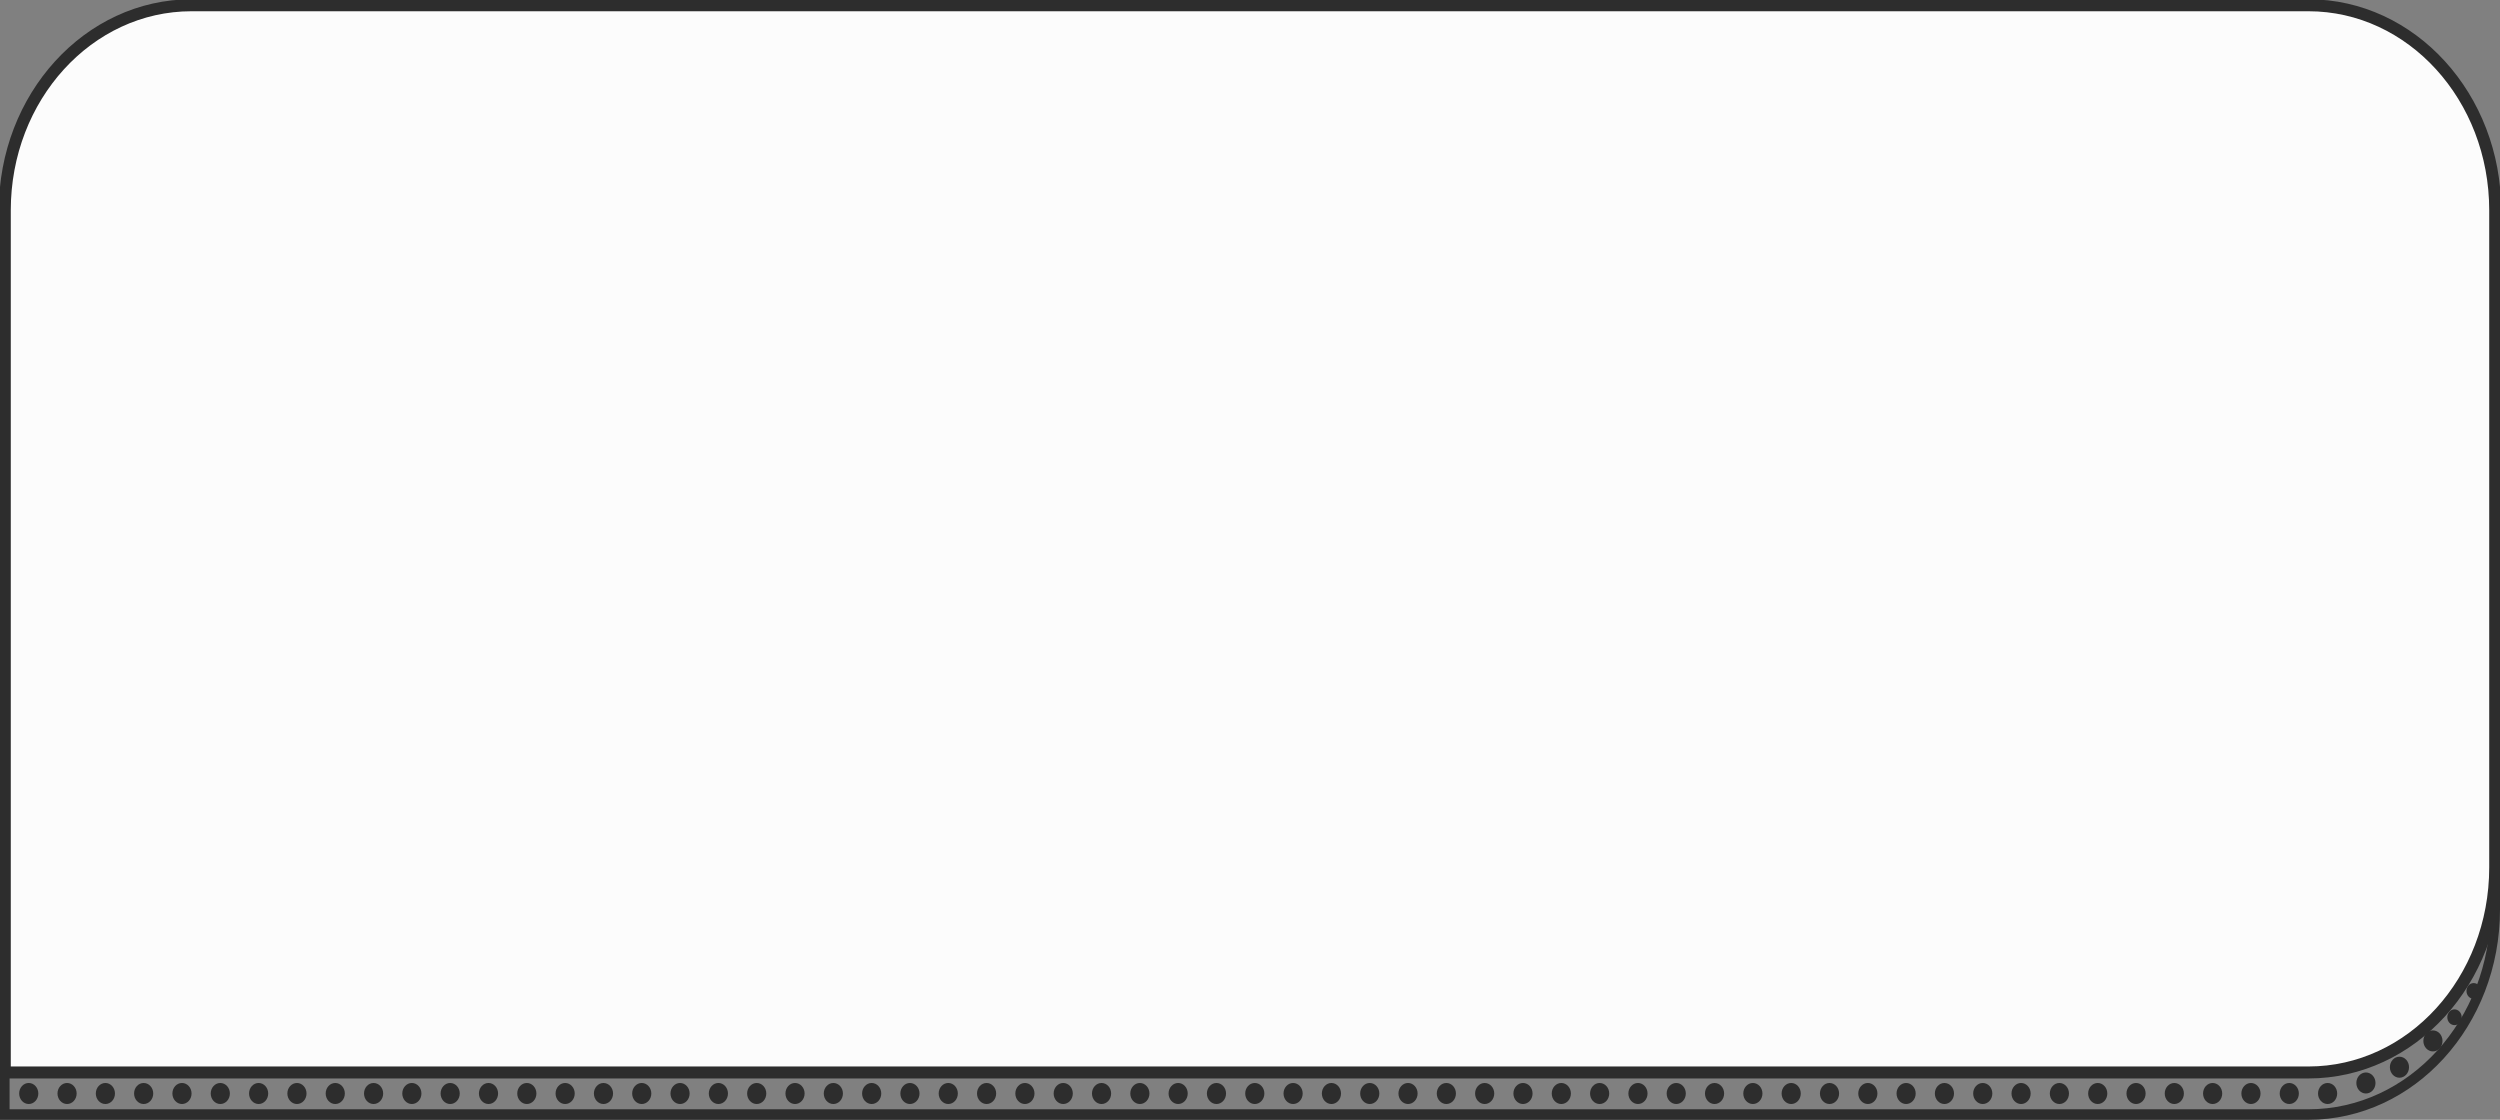 <?xml version="1.0" encoding="UTF-8"?> <svg xmlns="http://www.w3.org/2000/svg" width="384" height="172" viewBox="0 0 384 172" fill="none"><rect x="0" y="0" width="384" height="172" fill="#808080" stroke="none"/> <g clip-path="url(#clip0_6_1170)"> <path d="M29.423 0.808H354.576C370.42 0.808 383.264 14.907 383.264 32.298V133.24C383.264 150.632 370.42 164.731 354.576 164.731H0.736V32.298C0.736 14.907 13.58 0.808 29.423 0.808Z" fill="#FCFCFC" stroke="#2D2D2D" stroke-width="1.84"></path> <path fill-rule="evenodd" clip-rule="evenodd" d="M0 128.394V172H354.577C370.828 172 384 157.541 384 139.702V128.394H382.528V139.702C382.528 156.645 370.012 170.385 354.577 170.385H1.472V128.394H0Z" fill="#2D2D2D"></path> <path d="M4.415 169.577C5.227 169.577 5.886 168.854 5.886 167.962C5.886 167.07 5.227 166.346 4.415 166.346C3.602 166.346 2.943 167.07 2.943 167.962C2.943 168.854 3.602 169.577 4.415 169.577Z" fill="#2D2D2D"></path> <path d="M10.301 169.577C11.114 169.577 11.773 168.854 11.773 167.962C11.773 167.07 11.114 166.346 10.301 166.346C9.488 166.346 8.83 167.07 8.83 167.962C8.83 168.854 9.488 169.577 10.301 169.577Z" fill="#2D2D2D"></path> <path d="M16.188 169.577C17 169.577 17.659 168.854 17.659 167.962C17.659 167.07 17 166.346 16.188 166.346C15.375 166.346 14.716 167.07 14.716 167.962C14.716 168.854 15.375 169.577 16.188 169.577Z" fill="#2D2D2D"></path> <path d="M22.066 169.577C22.878 169.577 23.537 168.854 23.537 167.962C23.537 167.07 22.878 166.346 22.066 166.346C21.253 166.346 20.594 167.07 20.594 167.962C20.594 168.854 21.253 169.577 22.066 169.577Z" fill="#2D2D2D"></path> <path d="M27.952 169.577C28.765 169.577 29.424 168.854 29.424 167.962C29.424 167.07 28.765 166.346 27.952 166.346C27.139 166.346 26.48 167.07 26.48 167.962C26.48 168.854 27.139 169.577 27.952 169.577Z" fill="#2D2D2D"></path> <path d="M33.838 169.577C34.651 169.577 35.31 168.854 35.31 167.962C35.31 167.07 34.651 166.346 33.838 166.346C33.026 166.346 32.367 167.07 32.367 167.962C32.367 168.854 33.026 169.577 33.838 169.577Z" fill="#2D2D2D"></path> <path d="M39.725 169.577C40.537 169.577 41.196 168.854 41.196 167.962C41.196 167.07 40.537 166.346 39.725 166.346C38.912 166.346 38.253 167.07 38.253 167.962C38.253 168.854 38.912 169.577 39.725 169.577Z" fill="#2D2D2D"></path> <path d="M45.611 169.577C46.423 169.577 47.082 168.854 47.082 167.962C47.082 167.07 46.423 166.346 45.611 166.346C44.798 166.346 44.139 167.07 44.139 167.962C44.139 168.854 44.798 169.577 45.611 169.577Z" fill="#2D2D2D"></path> <path d="M51.497 169.577C52.31 169.577 52.968 168.854 52.968 167.962C52.968 167.07 52.31 166.346 51.497 166.346C50.684 166.346 50.025 167.07 50.025 167.962C50.025 168.854 50.684 169.577 51.497 169.577Z" fill="#2D2D2D"></path> <path d="M57.383 169.577C58.196 169.577 58.855 168.854 58.855 167.962C58.855 167.07 58.196 166.346 57.383 166.346C56.571 166.346 55.912 167.07 55.912 167.962C55.912 168.854 56.571 169.577 57.383 169.577Z" fill="#2D2D2D"></path> <path d="M63.261 169.577C64.074 169.577 64.733 168.854 64.733 167.962C64.733 167.07 64.074 166.346 63.261 166.346C62.449 166.346 61.79 167.07 61.79 167.962C61.79 168.854 62.449 169.577 63.261 169.577Z" fill="#2D2D2D"></path> <path d="M69.148 169.577C69.96 169.577 70.619 168.854 70.619 167.962C70.619 167.07 69.96 166.346 69.148 166.346C68.335 166.346 67.676 167.07 67.676 167.962C67.676 168.854 68.335 169.577 69.148 169.577Z" fill="#2D2D2D"></path> <path d="M75.034 169.577C75.847 169.577 76.506 168.854 76.506 167.962C76.506 167.07 75.847 166.346 75.034 166.346C74.221 166.346 73.562 167.07 73.562 167.962C73.562 168.854 74.221 169.577 75.034 169.577Z" fill="#2D2D2D"></path> <path d="M80.92 169.577C81.733 169.577 82.392 168.854 82.392 167.962C82.392 167.07 81.733 166.346 80.92 166.346C80.108 166.346 79.449 167.07 79.449 167.962C79.449 168.854 80.108 169.577 80.92 169.577Z" fill="#2D2D2D"></path> <path d="M86.807 169.577C87.62 169.577 88.278 168.854 88.278 167.962C88.278 167.07 87.62 166.346 86.807 166.346C85.994 166.346 85.335 167.07 85.335 167.962C85.335 168.854 85.994 169.577 86.807 169.577Z" fill="#2D2D2D"></path> <path d="M92.693 169.577C93.506 169.577 94.165 168.854 94.165 167.962C94.165 167.07 93.506 166.346 92.693 166.346C91.88 166.346 91.222 167.07 91.222 167.962C91.222 168.854 91.88 169.577 92.693 169.577Z" fill="#2D2D2D"></path> <path d="M98.571 169.577C99.384 169.577 100.043 168.854 100.043 167.962C100.043 167.07 99.384 166.346 98.571 166.346C97.758 166.346 97.1 167.07 97.1 167.962C97.1 168.854 97.758 169.577 98.571 169.577Z" fill="#2D2D2D"></path> <path d="M104.458 169.577C105.27 169.577 105.929 168.854 105.929 167.962C105.929 167.07 105.27 166.346 104.458 166.346C103.645 166.346 102.986 167.07 102.986 167.962C102.986 168.854 103.645 169.577 104.458 169.577Z" fill="#2D2D2D"></path> <path d="M110.344 169.577C111.157 169.577 111.816 168.854 111.816 167.962C111.816 167.07 111.157 166.346 110.344 166.346C109.531 166.346 108.872 167.07 108.872 167.962C108.872 168.854 109.531 169.577 110.344 169.577Z" fill="#2D2D2D"></path> <path d="M116.23 169.577C117.043 169.577 117.702 168.854 117.702 167.962C117.702 167.07 117.043 166.346 116.23 166.346C115.418 166.346 114.759 167.07 114.759 167.962C114.759 168.854 115.418 169.577 116.23 169.577Z" fill="#2D2D2D"></path> <path d="M122.116 169.577C122.929 169.577 123.588 168.854 123.588 167.962C123.588 167.07 122.929 166.346 122.116 166.346C121.303 166.346 120.645 167.07 120.645 167.962C120.645 168.854 121.303 169.577 122.116 169.577Z" fill="#2D2D2D"></path> <path d="M128.003 169.577C128.815 169.577 129.474 168.854 129.474 167.962C129.474 167.07 128.815 166.346 128.003 166.346C127.19 166.346 126.531 167.07 126.531 167.962C126.531 168.854 127.19 169.577 128.003 169.577Z" fill="#2D2D2D"></path> <path d="M133.889 169.577C134.702 169.577 135.361 168.854 135.361 167.962C135.361 167.07 134.702 166.346 133.889 166.346C133.076 166.346 132.417 167.07 132.417 167.962C132.417 168.854 133.076 169.577 133.889 169.577Z" fill="#2D2D2D"></path> <path d="M139.767 169.577C140.58 169.577 141.239 168.854 141.239 167.962C141.239 167.07 140.58 166.346 139.767 166.346C138.954 166.346 138.295 167.07 138.295 167.962C138.295 168.854 138.954 169.577 139.767 169.577Z" fill="#2D2D2D"></path> <path d="M145.653 169.577C146.466 169.577 147.125 168.854 147.125 167.962C147.125 167.07 146.466 166.346 145.653 166.346C144.841 166.346 144.182 167.07 144.182 167.962C144.182 168.854 144.841 169.577 145.653 169.577Z" fill="#2D2D2D"></path> <path d="M151.54 169.577C152.352 169.577 153.011 168.854 153.011 167.962C153.011 167.07 152.352 166.346 151.54 166.346C150.727 166.346 150.068 167.07 150.068 167.962C150.068 168.854 150.727 169.577 151.54 169.577Z" fill="#2D2D2D"></path> <path d="M157.426 169.577C158.239 169.577 158.898 168.854 158.898 167.962C158.898 167.07 158.239 166.346 157.426 166.346C156.613 166.346 155.955 167.07 155.955 167.962C155.955 168.854 156.613 169.577 157.426 169.577Z" fill="#2D2D2D"></path> <path d="M163.312 169.577C164.125 169.577 164.784 168.854 164.784 167.962C164.784 167.07 164.125 166.346 163.312 166.346C162.5 166.346 161.841 167.07 161.841 167.962C161.841 168.854 162.5 169.577 163.312 169.577Z" fill="#2D2D2D"></path> <path d="M169.199 169.577C170.012 169.577 170.67 168.854 170.67 167.962C170.67 167.07 170.012 166.346 169.199 166.346C168.386 166.346 167.727 167.07 167.727 167.962C167.727 168.854 168.386 169.577 169.199 169.577Z" fill="#2D2D2D"></path> <path d="M175.085 169.577C175.898 169.577 176.556 168.854 176.556 167.962C176.556 167.07 175.898 166.346 175.085 166.346C174.272 166.346 173.613 167.07 173.613 167.962C173.613 168.854 174.272 169.577 175.085 169.577Z" fill="#2D2D2D"></path> <path d="M180.963 169.577C181.776 169.577 182.435 168.854 182.435 167.962C182.435 167.07 181.776 166.346 180.963 166.346C180.151 166.346 179.492 167.07 179.492 167.962C179.492 168.854 180.151 169.577 180.963 169.577Z" fill="#2D2D2D"></path> <path d="M186.85 169.577C187.662 169.577 188.321 168.854 188.321 167.962C188.321 167.07 187.662 166.346 186.85 166.346C186.037 166.346 185.378 167.07 185.378 167.962C185.378 168.854 186.037 169.577 186.85 169.577Z" fill="#2D2D2D"></path> <path d="M192.736 169.577C193.548 169.577 194.207 168.854 194.207 167.962C194.207 167.07 193.548 166.346 192.736 166.346C191.923 166.346 191.264 167.07 191.264 167.962C191.264 168.854 191.923 169.577 192.736 169.577Z" fill="#2D2D2D"></path> <path d="M198.622 169.577C199.435 169.577 200.093 168.854 200.093 167.962C200.093 167.07 199.435 166.346 198.622 166.346C197.809 166.346 197.15 167.07 197.15 167.962C197.15 168.854 197.809 169.577 198.622 169.577Z" fill="#2D2D2D"></path> <path d="M204.508 169.577C205.321 169.577 205.98 168.854 205.98 167.962C205.98 167.07 205.321 166.346 204.508 166.346C203.696 166.346 203.037 167.07 203.037 167.962C203.037 168.854 203.696 169.577 204.508 169.577Z" fill="#2D2D2D"></path> <path d="M210.395 169.577C211.207 169.577 211.866 168.854 211.866 167.962C211.866 167.07 211.207 166.346 210.395 166.346C209.582 166.346 208.923 167.07 208.923 167.962C208.923 168.854 209.582 169.577 210.395 169.577Z" fill="#2D2D2D"></path> <path d="M216.273 169.577C217.085 169.577 217.744 168.854 217.744 167.962C217.744 167.07 217.085 166.346 216.273 166.346C215.46 166.346 214.801 167.07 214.801 167.962C214.801 168.854 215.46 169.577 216.273 169.577Z" fill="#2D2D2D"></path> <path d="M222.159 169.577C222.972 169.577 223.631 168.854 223.631 167.962C223.631 167.07 222.972 166.346 222.159 166.346C221.346 166.346 220.688 167.07 220.688 167.962C220.688 168.854 221.346 169.577 222.159 169.577Z" fill="#2D2D2D"></path> <path d="M228.045 169.577C228.858 169.577 229.517 168.854 229.517 167.962C229.517 167.07 228.858 166.346 228.045 166.346C227.233 166.346 226.574 167.07 226.574 167.962C226.574 168.854 227.233 169.577 228.045 169.577Z" fill="#2D2D2D"></path> <path d="M233.932 169.577C234.745 169.577 235.403 168.854 235.403 167.962C235.403 167.07 234.745 166.346 233.932 166.346C233.119 166.346 232.46 167.07 232.46 167.962C232.46 168.854 233.119 169.577 233.932 169.577Z" fill="#2D2D2D"></path> <path d="M239.818 169.577C240.631 169.577 241.29 168.854 241.29 167.962C241.29 167.07 240.631 166.346 239.818 166.346C239.005 166.346 238.347 167.07 238.347 167.962C238.347 168.854 239.005 169.577 239.818 169.577Z" fill="#2D2D2D"></path> <path d="M245.705 169.577C246.517 169.577 247.176 168.854 247.176 167.962C247.176 167.07 246.517 166.346 245.705 166.346C244.892 166.346 244.233 167.07 244.233 167.962C244.233 168.854 244.892 169.577 245.705 169.577Z" fill="#2D2D2D"></path> <path d="M251.59 169.577C252.403 169.577 253.062 168.854 253.062 167.962C253.062 167.07 252.403 166.346 251.59 166.346C250.778 166.346 250.119 167.07 250.119 167.962C250.119 168.854 250.778 169.577 251.59 169.577Z" fill="#2D2D2D"></path> <path d="M257.469 169.577C258.282 169.577 258.941 168.854 258.941 167.962C258.941 167.07 258.282 166.346 257.469 166.346C256.656 166.346 255.997 167.07 255.997 167.962C255.997 168.854 256.656 169.577 257.469 169.577Z" fill="#2D2D2D"></path> <path d="M263.355 169.577C264.168 169.577 264.827 168.854 264.827 167.962C264.827 167.07 264.168 166.346 263.355 166.346C262.543 166.346 261.884 167.07 261.884 167.962C261.884 168.854 262.543 169.577 263.355 169.577Z" fill="#2D2D2D"></path> <path d="M269.242 169.577C270.054 169.577 270.713 168.854 270.713 167.962C270.713 167.07 270.054 166.346 269.242 166.346C268.429 166.346 267.77 167.07 267.77 167.962C267.77 168.854 268.429 169.577 269.242 169.577Z" fill="#2D2D2D"></path> <path d="M275.128 169.577C275.94 169.577 276.599 168.854 276.599 167.962C276.599 167.07 275.94 166.346 275.128 166.346C274.315 166.346 273.656 167.07 273.656 167.962C273.656 168.854 274.315 169.577 275.128 169.577Z" fill="#2D2D2D"></path> <path d="M281.014 169.577C281.827 169.577 282.486 168.854 282.486 167.962C282.486 167.07 281.827 166.346 281.014 166.346C280.201 166.346 279.542 167.07 279.542 167.962C279.542 168.854 280.201 169.577 281.014 169.577Z" fill="#2D2D2D"></path> <path d="M286.9 169.577C287.713 169.577 288.372 168.854 288.372 167.962C288.372 167.07 287.713 166.346 286.9 166.346C286.088 166.346 285.429 167.07 285.429 167.962C285.429 168.854 286.088 169.577 286.9 169.577Z" fill="#2D2D2D"></path> <path d="M292.778 169.577C293.591 169.577 294.25 168.854 294.25 167.962C294.25 167.07 293.591 166.346 292.778 166.346C291.966 166.346 291.307 167.07 291.307 167.962C291.307 168.854 291.966 169.577 292.778 169.577Z" fill="#2D2D2D"></path> <path d="M298.665 169.577C299.477 169.577 300.136 168.854 300.136 167.962C300.136 167.07 299.477 166.346 298.665 166.346C297.852 166.346 297.193 167.07 297.193 167.962C297.193 168.854 297.852 169.577 298.665 169.577Z" fill="#2D2D2D"></path> <path d="M304.551 169.577C305.364 169.577 306.023 168.854 306.023 167.962C306.023 167.07 305.364 166.346 304.551 166.346C303.738 166.346 303.08 167.07 303.08 167.962C303.08 168.854 303.738 169.577 304.551 169.577Z" fill="#2D2D2D"></path> <path d="M310.438 169.577C311.25 169.577 311.909 168.854 311.909 167.962C311.909 167.07 311.25 166.346 310.438 166.346C309.625 166.346 308.966 167.07 308.966 167.962C308.966 168.854 309.625 169.577 310.438 169.577Z" fill="#2D2D2D"></path> <path d="M316.324 169.577C317.137 169.577 317.795 168.854 317.795 167.962C317.795 167.07 317.137 166.346 316.324 166.346C315.511 166.346 314.852 167.07 314.852 167.962C314.852 168.854 315.511 169.577 316.324 169.577Z" fill="#2D2D2D"></path> <path d="M322.21 169.577C323.023 169.577 323.682 168.854 323.682 167.962C323.682 167.07 323.023 166.346 322.21 166.346C321.397 166.346 320.739 167.07 320.739 167.962C320.739 168.854 321.397 169.577 322.21 169.577Z" fill="#2D2D2D"></path> <path d="M328.096 169.577C328.909 169.577 329.568 168.854 329.568 167.962C329.568 167.07 328.909 166.346 328.096 166.346C327.283 166.346 326.625 167.07 326.625 167.962C326.625 168.854 327.283 169.577 328.096 169.577Z" fill="#2D2D2D"></path> <path d="M333.975 169.577C334.787 169.577 335.446 168.854 335.446 167.962C335.446 167.07 334.787 166.346 333.975 166.346C333.162 166.346 332.503 167.07 332.503 167.962C332.503 168.854 333.162 169.577 333.975 169.577Z" fill="#2D2D2D"></path> <path d="M339.861 169.577C340.674 169.577 341.333 168.854 341.333 167.962C341.333 167.07 340.674 166.346 339.861 166.346C339.048 166.346 338.389 167.07 338.389 167.962C338.389 168.854 339.048 169.577 339.861 169.577Z" fill="#2D2D2D"></path> <path d="M345.747 169.577C346.56 169.577 347.219 168.854 347.219 167.962C347.219 167.07 346.56 166.346 345.747 166.346C344.934 166.346 344.275 167.07 344.275 167.962C344.275 168.854 344.934 169.577 345.747 169.577Z" fill="#2D2D2D"></path> <path d="M351.633 169.577C352.446 169.577 353.105 168.854 353.105 167.962C353.105 167.07 352.446 166.346 351.633 166.346C350.821 166.346 350.162 167.07 350.162 167.962C350.162 168.854 350.821 169.577 351.633 169.577Z" fill="#2D2D2D"></path> <path d="M357.52 169.577C358.332 169.577 358.991 168.854 358.991 167.962C358.991 167.07 358.332 166.346 357.52 166.346C356.707 166.346 356.048 167.07 356.048 167.962C356.048 168.854 356.707 169.577 357.52 169.577Z" fill="#2D2D2D"></path> <path d="M363.406 167.962C364.219 167.962 364.878 167.238 364.878 166.346C364.878 165.454 364.219 164.731 363.406 164.731C362.593 164.731 361.934 165.454 361.934 166.346C361.934 167.238 362.593 167.962 363.406 167.962Z" fill="#2D2D2D"></path> <path d="M368.556 165.539C369.369 165.539 370.028 164.815 370.028 163.923C370.028 163.031 369.369 162.308 368.556 162.308C367.744 162.308 367.085 163.031 367.085 163.923C367.085 164.815 367.744 165.539 368.556 165.539Z" fill="#2D2D2D"></path> <path d="M373.699 161.5C374.512 161.5 375.17 160.777 375.17 159.885C375.17 158.993 374.512 158.27 373.699 158.27C372.886 158.27 372.227 158.993 372.227 159.885C372.227 160.777 372.886 161.5 373.699 161.5Z" fill="#2D2D2D"></path> <path d="M377.01 157.462C377.62 157.462 378.114 156.919 378.114 156.25C378.114 155.581 377.62 155.039 377.01 155.039C376.401 155.039 375.906 155.581 375.906 156.25C375.906 156.919 376.401 157.462 377.01 157.462Z" fill="#2D2D2D"></path> <path d="M379.953 153.423C380.563 153.423 381.057 152.881 381.057 152.212C381.057 151.543 380.563 151 379.953 151C379.344 151 378.85 151.543 378.85 152.212C378.85 152.881 379.344 153.423 379.953 153.423Z" fill="#2D2D2D"></path> </g> <defs> <clipPath id="clip0_6_1170"> <rect width="384" height="172" fill="white"></rect> </clipPath> </defs> </svg> 